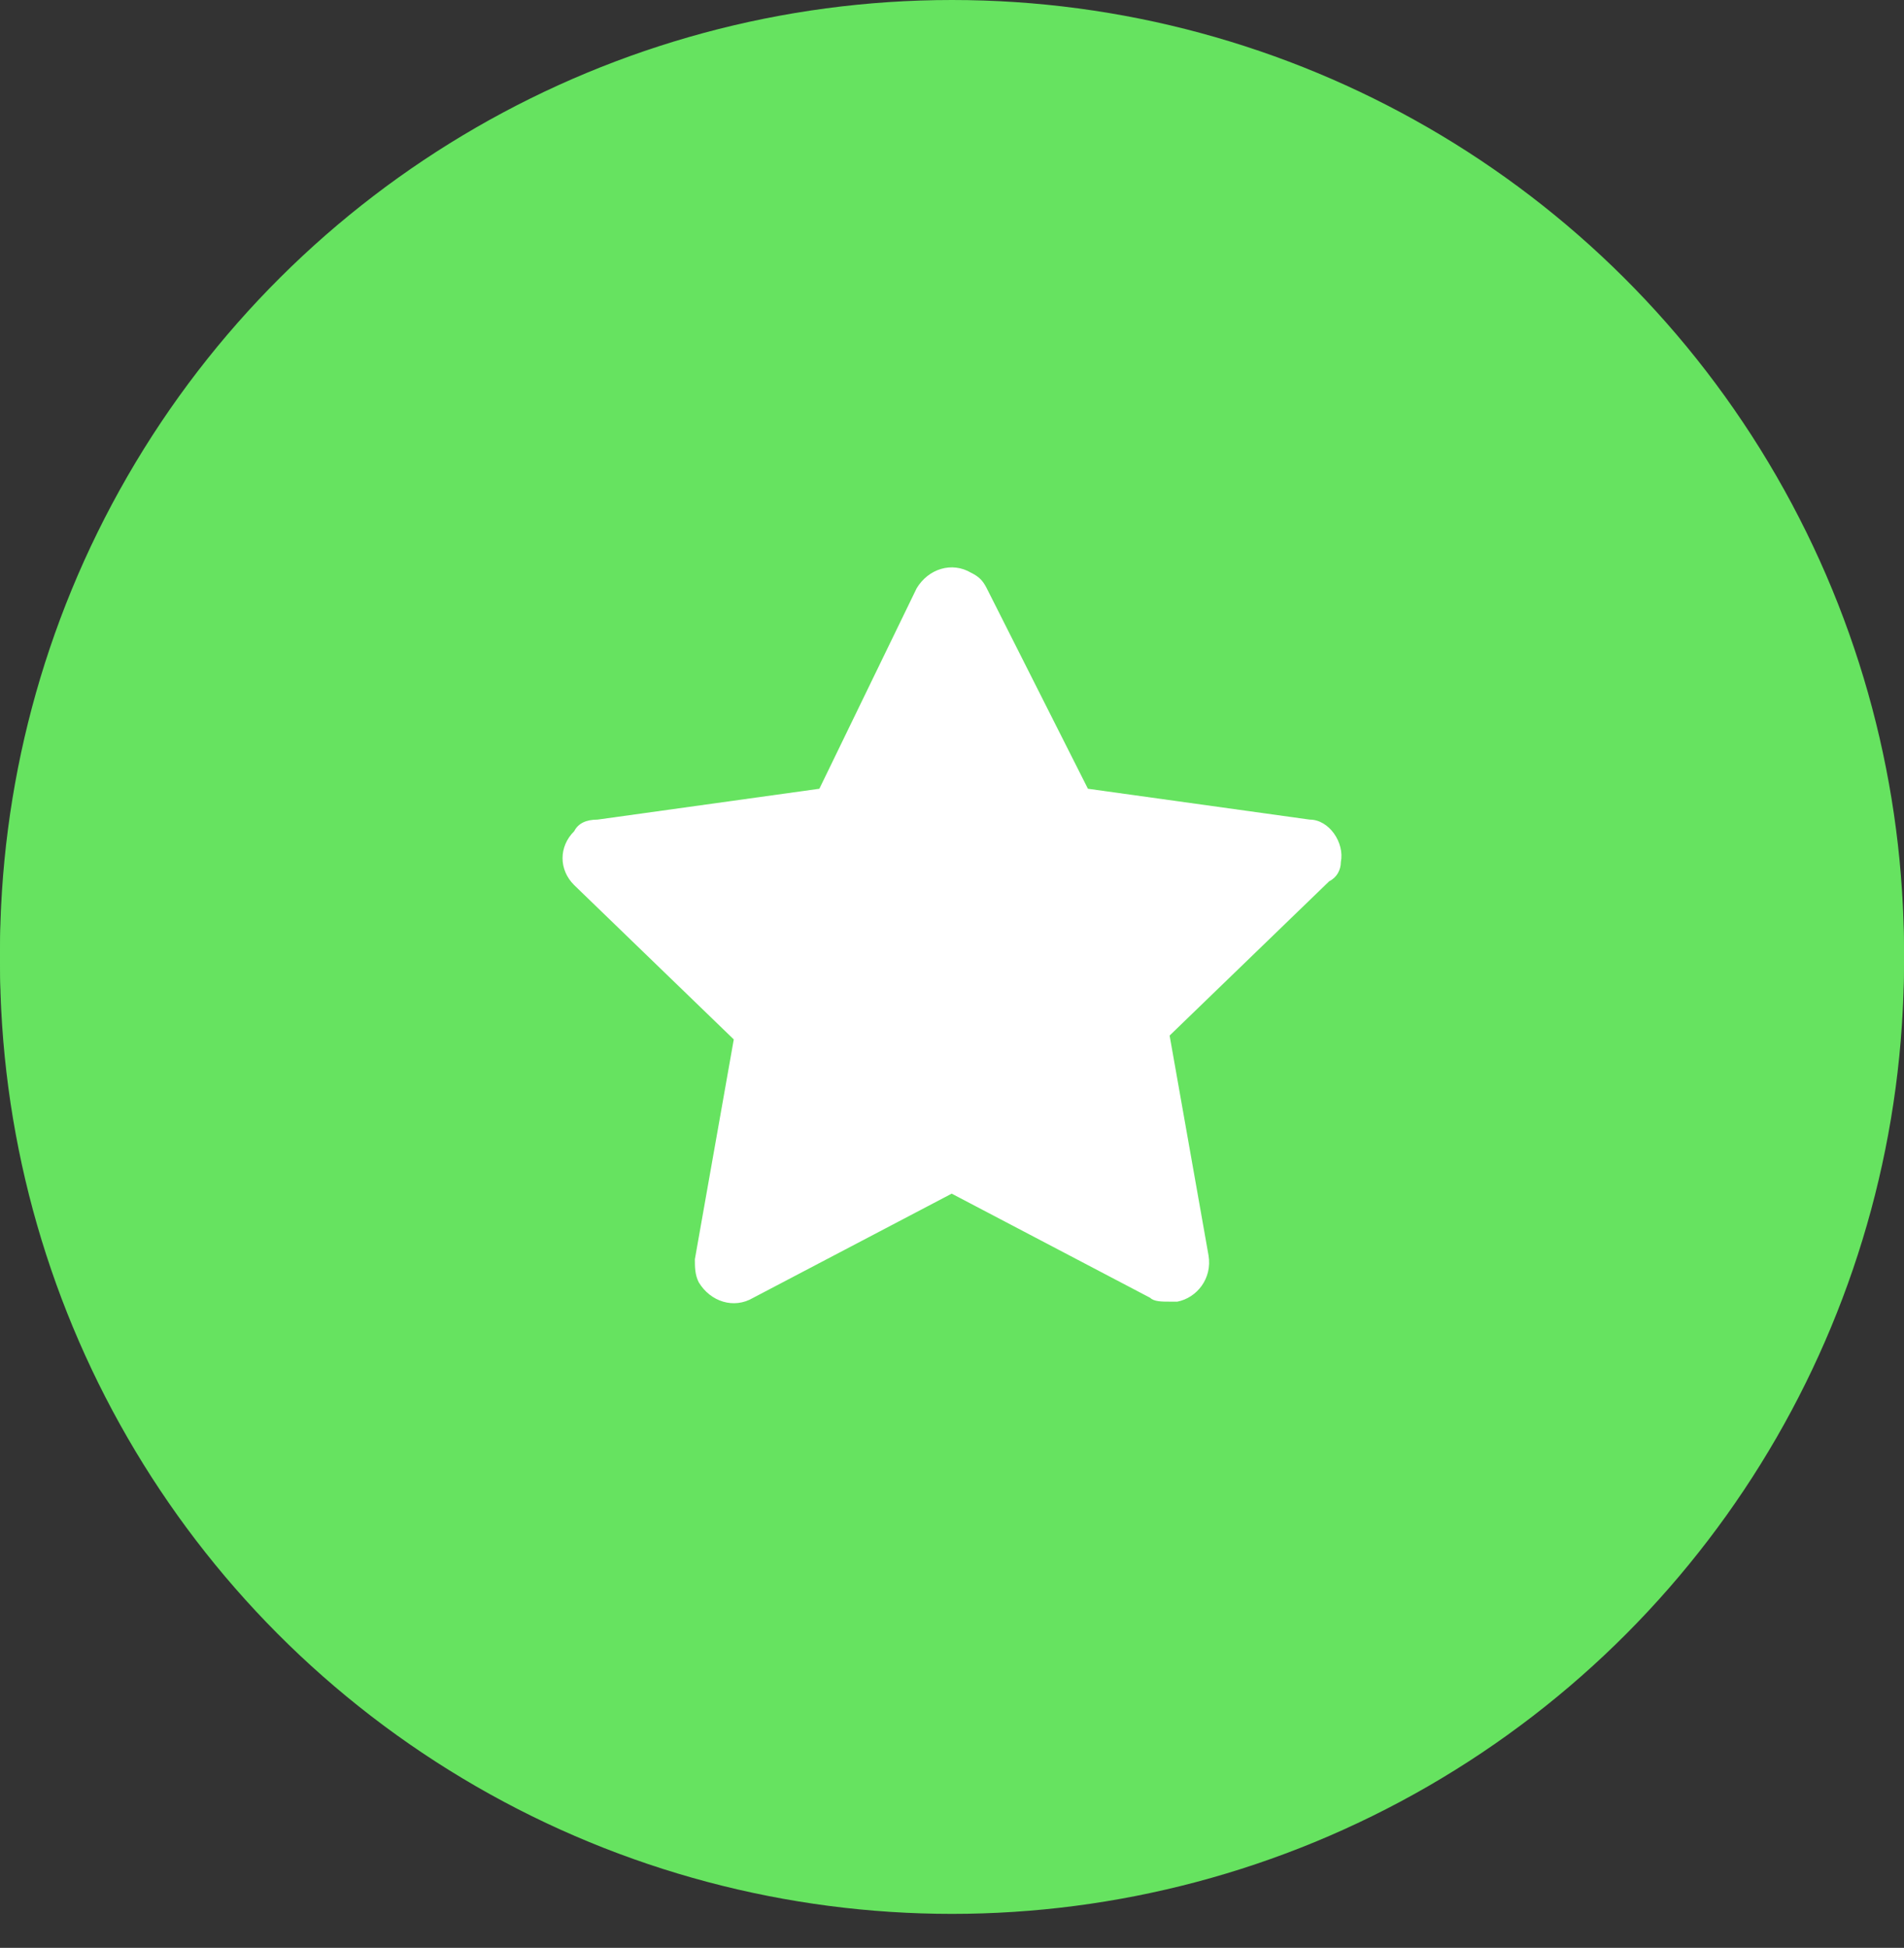 <svg xmlns="http://www.w3.org/2000/svg" width="44" height="45" viewBox="0 0 44 45" fill="none"><rect x="0" y="0" width="44" height="45" fill="#333333" stroke="none"/><circle cx="22" cy="22.215" r="21" stroke="#66E360" stroke-width="2"></circle><ellipse cx="22" cy="22" rx="22" ry="22" transform="rotate(-90 22 22)" fill="#66E360"></ellipse><path d="M30.986 19.915C31.076 19.469 30.716 18.935 30.267 18.935L25.141 18.222L22.802 13.589C22.712 13.411 22.623 13.322 22.443 13.233C21.993 12.966 21.453 13.144 21.184 13.589L18.935 18.222L13.809 18.935C13.54 18.935 13.36 19.024 13.27 19.202C12.91 19.558 12.91 20.093 13.27 20.449L16.957 24.013L16.058 29.091C16.058 29.269 16.058 29.447 16.148 29.625C16.417 30.071 16.957 30.249 17.407 29.982L21.993 27.576L26.579 29.982C26.669 30.071 26.849 30.071 27.029 30.071C27.119 30.071 27.119 30.071 27.209 30.071C27.659 29.982 28.018 29.536 27.928 29.002L27.029 23.924L30.716 20.36C30.896 20.271 30.986 20.093 30.986 19.915Z" fill="white"></path></svg>